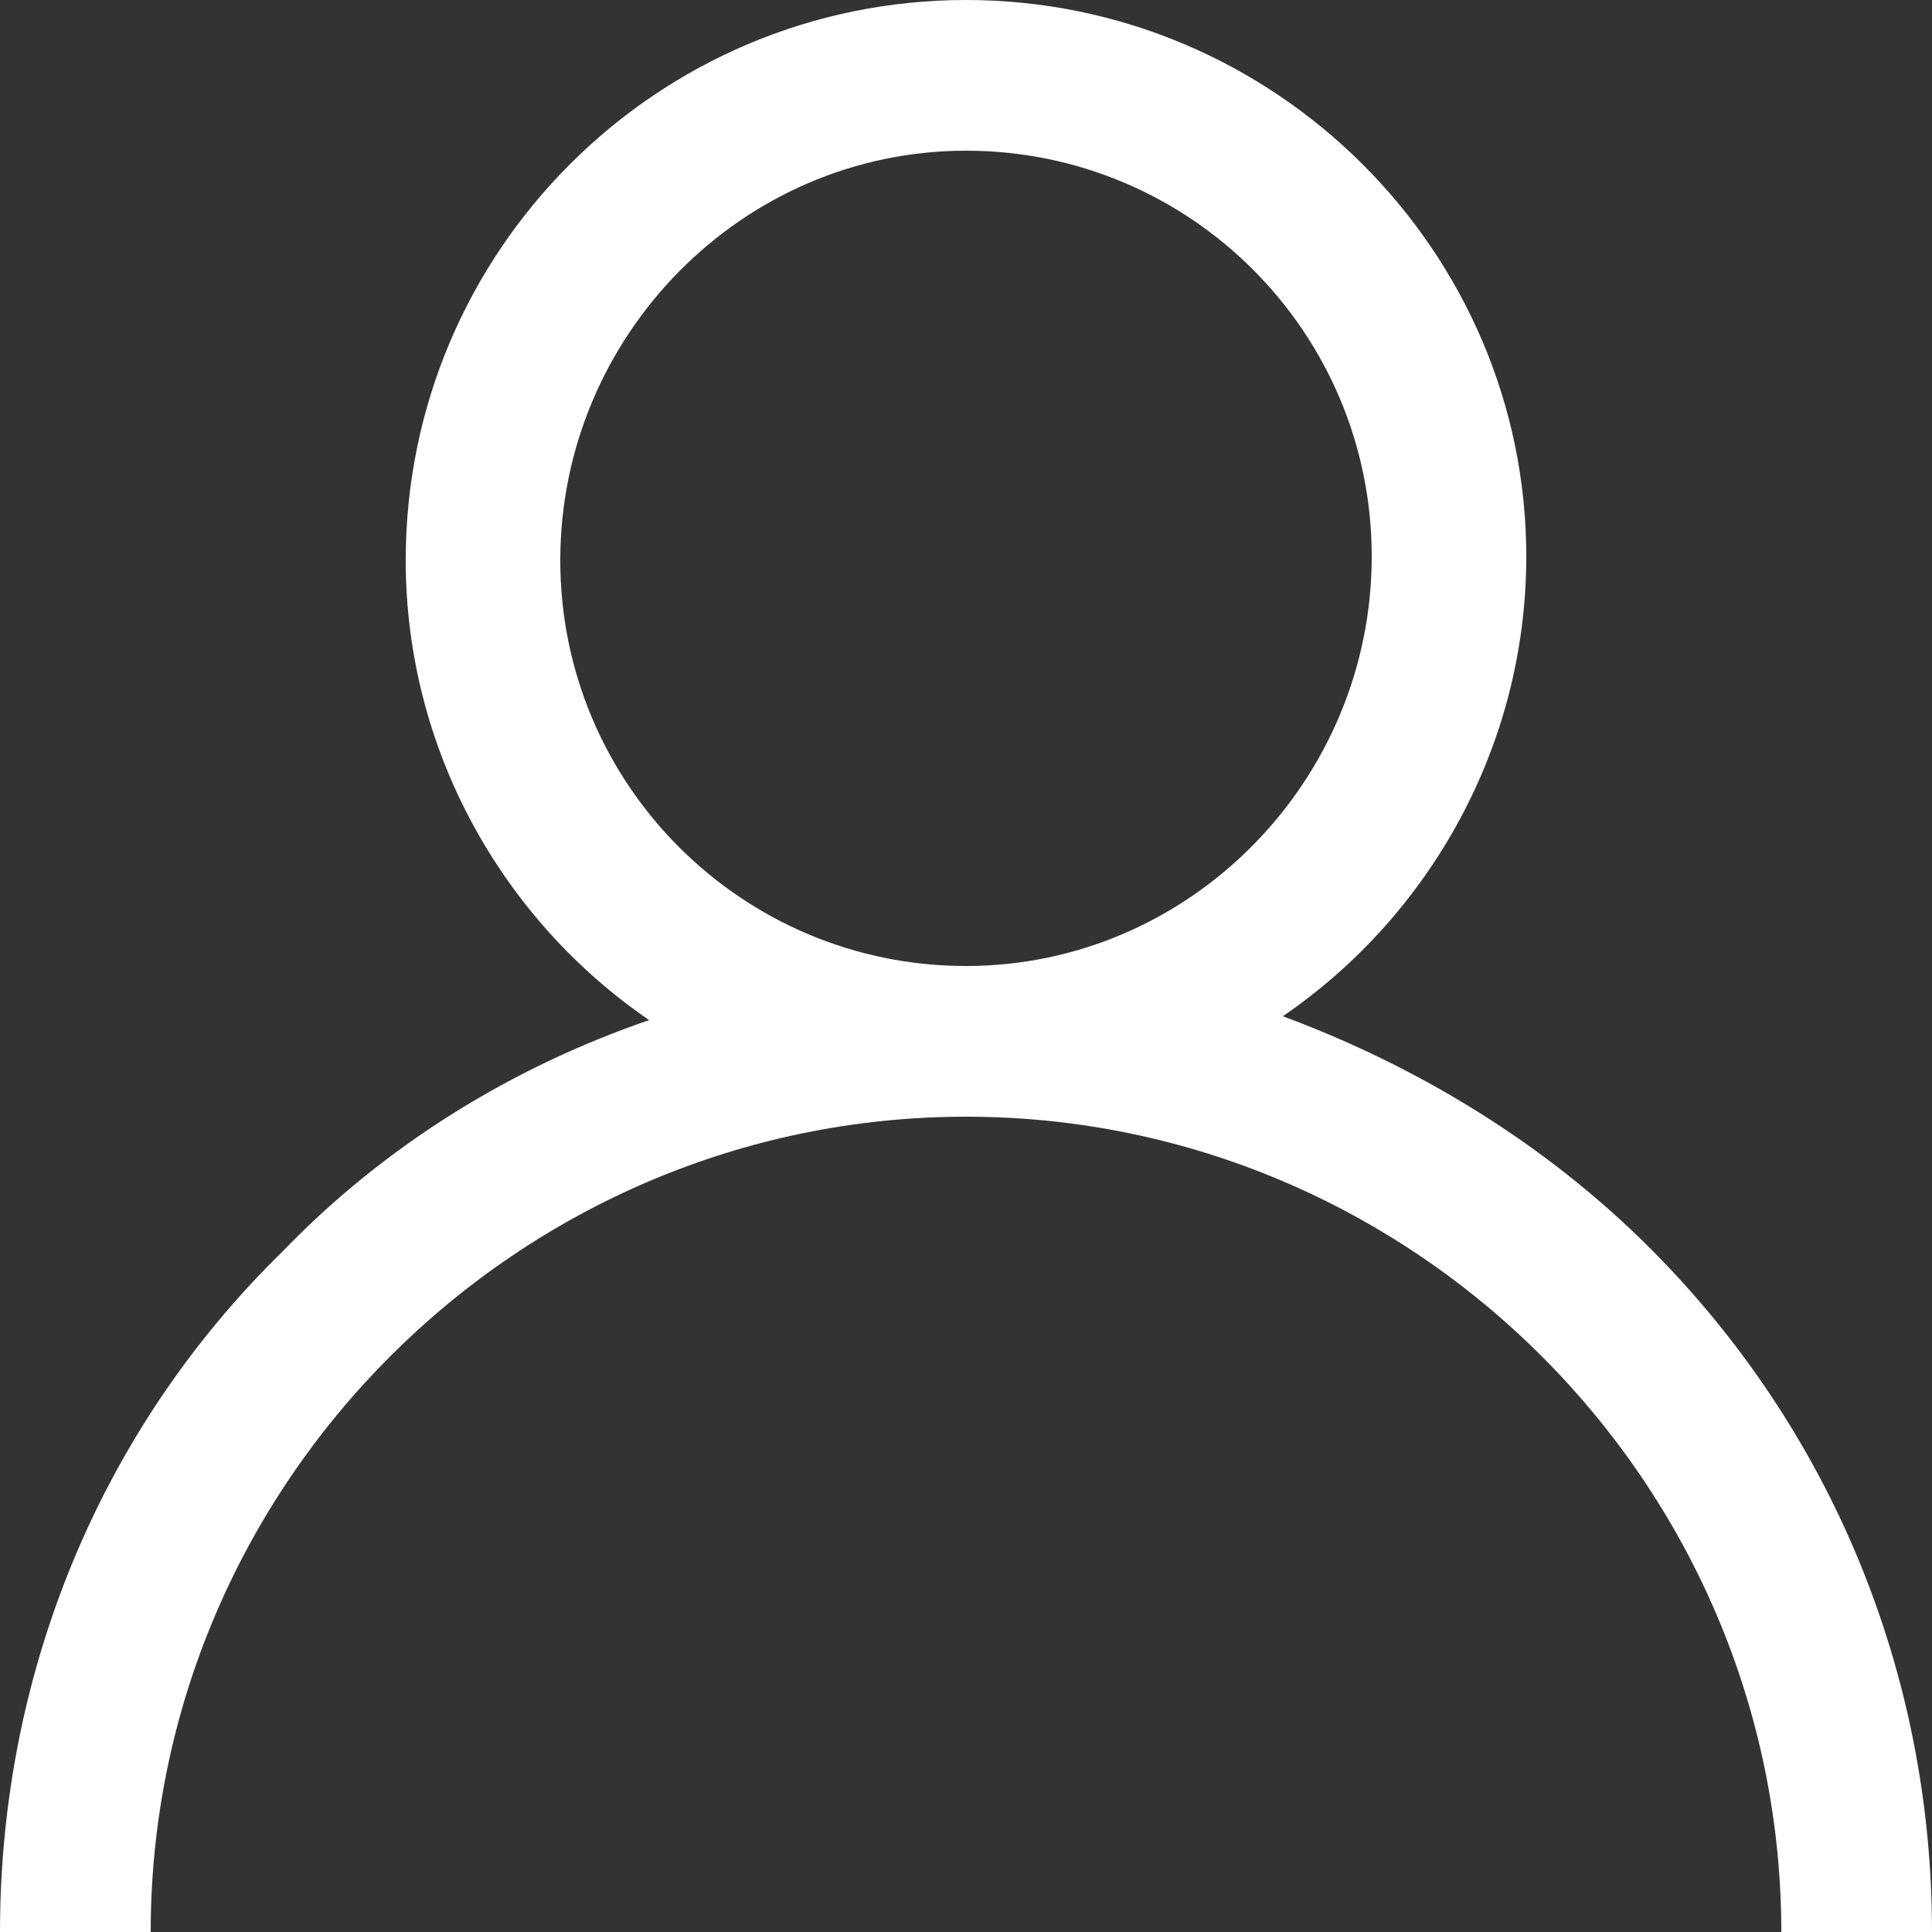 <?xml version="1.0" encoding="utf-8"?>
<!-- Generator: Adobe Illustrator 25.1.0, SVG Export Plug-In . SVG Version: 6.00 Build 0)  -->
<!DOCTYPE svg PUBLIC "-//W3C//DTD SVG 1.1//EN" "http://www.w3.org/Graphics/SVG/1.1/DTD/svg11.dtd">
<svg version="1.1" id="Capa_1" xmlns:x="http://ns.adobe.com/Extensibility/1.0/" xmlns:i="http://ns.adobe.com/AdobeIllustrator/10.0/" xmlns:graph="http://ns.adobe.com/Graphs/1.0/"
	 xmlns="http://www.w3.org/2000/svg" xmlns:xlink="http://www.w3.org/1999/xlink" x="0px" y="0px" width="50px" height="50px"
	 viewBox="0 0 50 50" style="enable-background:new 0 0 50 50;" xml:space="preserve">
<rect x="0" y="0" width="50" height="50" fill="#333333" stroke="none"/>
<style type="text/css">
	.st0{fill:#FFFFFF;}
</style>
<g>
	<g>
		<path class="st0" d="M42.7,32.3c-2.7-2.7-6-4.7-9.5-6c3.8-2.6,6.3-7,6.3-11.9C39.5,6.5,33,0,25,0S10.5,6.5,10.5,14.5
			c0,4.9,2.5,9.3,6.3,11.9c-3.5,1.2-6.8,3.2-9.5,6C2.6,37,0,43.3,0,50h3.9c0-11.6,9.5-21.1,21.1-21.1S46.1,38.4,46.1,50H50
			C50,43.3,47.4,37,42.7,32.3z M25,25c-5.8,0-10.5-4.7-10.5-10.5S19.2,3.9,25,3.9s10.5,4.7,10.5,10.5S30.8,25,25,25z"/>
	</g>
</g>
</svg>
